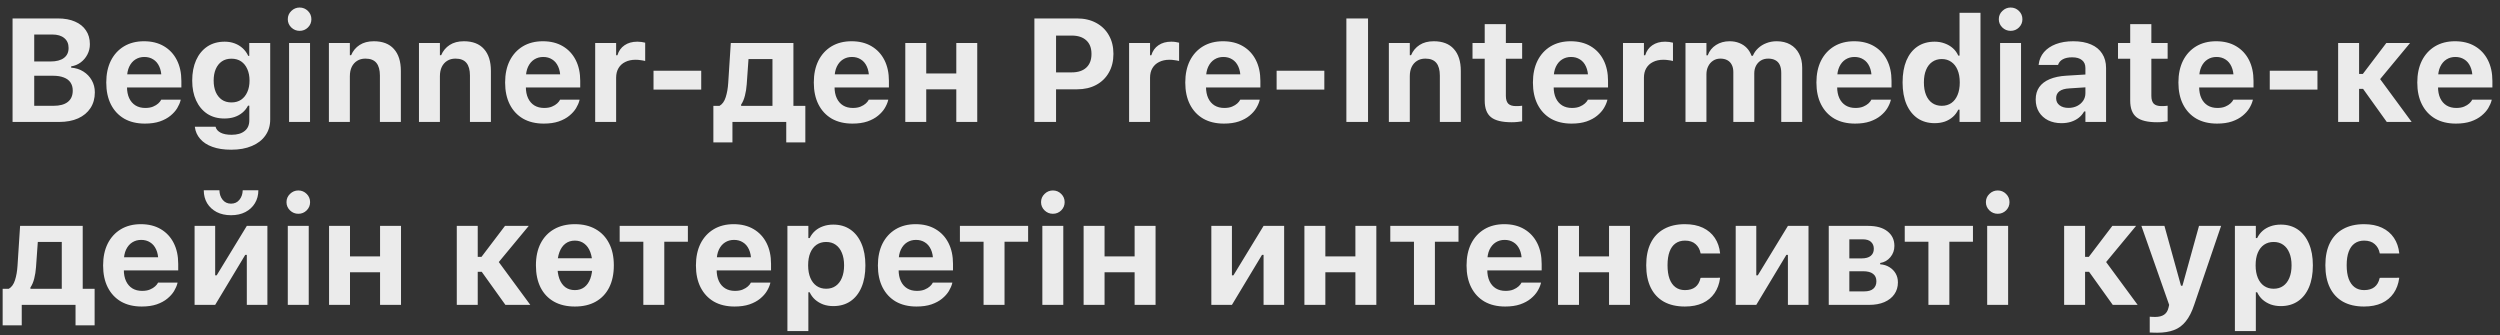 <?xml version="1.0" encoding="UTF-8"?> <svg xmlns="http://www.w3.org/2000/svg" width="164" height="22" viewBox="0 0 164 22" fill="none"><rect x="0" y="0" width="164" height="22" fill="#333333" stroke="none"/><path d="M1.534 8V6.941H3.511C3.921 6.941 4.234 6.856 4.447 6.687C4.663 6.518 4.772 6.271 4.772 5.948V5.939C4.772 5.729 4.721 5.551 4.621 5.407C4.524 5.263 4.378 5.155 4.183 5.082C3.992 5.007 3.757 4.969 3.478 4.969H1.534V4.033H3.313C3.696 4.033 3.989 3.956 4.193 3.802C4.397 3.649 4.499 3.432 4.499 3.153V3.144C4.499 2.868 4.405 2.653 4.216 2.499C4.031 2.342 3.769 2.264 3.431 2.264H1.534V1.21H3.793C4.235 1.21 4.612 1.279 4.922 1.417C5.236 1.552 5.476 1.746 5.642 2C5.812 2.251 5.896 2.551 5.896 2.899V2.908C5.896 3.147 5.841 3.37 5.732 3.577C5.625 3.784 5.479 3.956 5.294 4.094C5.109 4.232 4.9 4.319 4.668 4.353V4.438C4.969 4.46 5.236 4.544 5.468 4.692C5.703 4.839 5.887 5.031 6.019 5.266C6.154 5.501 6.221 5.763 6.221 6.052V6.061C6.221 6.457 6.125 6.8 5.934 7.092C5.746 7.38 5.476 7.605 5.125 7.765C4.776 7.922 4.359 8 3.873 8H1.534ZM0.824 8V1.21H2.245V8H0.824ZM9.502 8.108C8.978 8.108 8.527 8 8.147 7.784C7.771 7.564 7.48 7.253 7.276 6.852C7.073 6.45 6.971 5.972 6.971 5.417V5.412C6.971 4.863 7.071 4.386 7.272 3.981C7.476 3.577 7.763 3.263 8.133 3.04C8.506 2.817 8.944 2.706 9.446 2.706C9.951 2.706 10.387 2.814 10.754 3.031C11.121 3.247 11.403 3.55 11.601 3.939C11.799 4.328 11.898 4.784 11.898 5.308V5.737H7.658V4.875H11.239L10.594 5.689V5.139C10.594 4.828 10.545 4.569 10.448 4.362C10.354 4.155 10.222 4 10.053 3.897C9.887 3.79 9.692 3.737 9.469 3.737C9.25 3.737 9.054 3.791 8.881 3.901C8.712 4.008 8.577 4.166 8.476 4.377C8.379 4.584 8.331 4.838 8.331 5.139V5.694C8.331 5.986 8.379 6.235 8.476 6.442C8.574 6.649 8.712 6.808 8.891 6.918C9.069 7.027 9.283 7.082 9.531 7.082C9.731 7.082 9.902 7.053 10.043 6.993C10.185 6.933 10.297 6.864 10.382 6.786C10.47 6.704 10.53 6.631 10.561 6.565L10.575 6.537H11.855L11.846 6.584C11.805 6.747 11.731 6.918 11.625 7.096C11.518 7.272 11.37 7.437 11.182 7.591C10.997 7.744 10.765 7.87 10.486 7.967C10.21 8.061 9.882 8.108 9.502 8.108ZM15.165 9.821C14.685 9.821 14.274 9.758 13.932 9.633C13.593 9.511 13.326 9.336 13.132 9.111C12.937 8.888 12.821 8.631 12.784 8.339V8.315H14.143L14.148 8.334C14.186 8.485 14.293 8.607 14.468 8.701C14.647 8.795 14.889 8.842 15.193 8.842C15.56 8.842 15.845 8.759 16.049 8.593C16.253 8.43 16.355 8.198 16.355 7.896V6.932H16.27C16.176 7.114 16.052 7.267 15.899 7.393C15.748 7.518 15.572 7.614 15.372 7.68C15.174 7.743 14.956 7.774 14.718 7.774C14.285 7.774 13.91 7.671 13.593 7.464C13.279 7.253 13.036 6.962 12.864 6.588C12.694 6.215 12.609 5.784 12.609 5.294V5.285C12.609 4.777 12.694 4.331 12.864 3.948C13.036 3.566 13.281 3.268 13.598 3.054C13.918 2.841 14.299 2.734 14.741 2.734C14.979 2.734 15.198 2.772 15.395 2.847C15.596 2.922 15.772 3.029 15.922 3.167C16.073 3.305 16.194 3.471 16.285 3.666H16.351V2.819H17.725V7.84C17.725 8.245 17.619 8.595 17.409 8.889C17.202 9.187 16.907 9.416 16.525 9.576C16.142 9.74 15.688 9.821 15.165 9.821ZM15.184 6.72C15.431 6.72 15.643 6.66 15.819 6.541C15.994 6.419 16.129 6.251 16.223 6.038C16.321 5.824 16.369 5.575 16.369 5.289V5.28C16.369 4.998 16.321 4.748 16.223 4.532C16.129 4.315 15.994 4.148 15.819 4.028C15.643 3.909 15.431 3.85 15.184 3.85C14.936 3.85 14.725 3.909 14.553 4.028C14.38 4.148 14.247 4.315 14.153 4.532C14.062 4.745 14.016 4.995 14.016 5.28V5.289C14.016 5.572 14.062 5.821 14.153 6.038C14.247 6.251 14.38 6.419 14.553 6.541C14.725 6.66 14.936 6.72 15.184 6.72ZM18.963 8V2.819H20.338V8H18.963ZM19.655 2.024C19.445 2.024 19.263 1.95 19.109 1.802C18.956 1.652 18.879 1.472 18.879 1.261C18.879 1.048 18.956 0.868 19.109 0.72C19.263 0.57 19.445 0.494 19.655 0.494C19.869 0.494 20.05 0.57 20.201 0.72C20.352 0.868 20.427 1.048 20.427 1.261C20.427 1.472 20.352 1.652 20.201 1.802C20.05 1.95 19.869 2.024 19.655 2.024ZM21.576 8V2.819H22.951V3.619H23.035C23.154 3.337 23.34 3.114 23.591 2.951C23.842 2.788 24.152 2.706 24.522 2.706C25.1 2.706 25.539 2.875 25.84 3.214C26.144 3.55 26.296 4.028 26.296 4.649V8H24.922V4.96C24.922 4.593 24.846 4.315 24.692 4.127C24.538 3.939 24.298 3.845 23.972 3.845C23.762 3.845 23.58 3.893 23.426 3.991C23.275 4.085 23.158 4.218 23.073 4.391C22.991 4.563 22.951 4.767 22.951 5.002V8H21.576ZM27.484 8V2.819H28.858V3.619H28.942C29.062 3.337 29.247 3.114 29.498 2.951C29.749 2.788 30.059 2.706 30.429 2.706C31.007 2.706 31.446 2.875 31.747 3.214C32.051 3.55 32.203 4.028 32.203 4.649V8H30.829V4.96C30.829 4.593 30.753 4.315 30.599 4.127C30.445 3.939 30.205 3.845 29.879 3.845C29.669 3.845 29.487 3.893 29.333 3.991C29.182 4.085 29.065 4.218 28.98 4.391C28.898 4.563 28.858 4.767 28.858 5.002V8H27.484ZM35.668 8.108C35.144 8.108 34.693 8 34.313 7.784C33.937 7.564 33.646 7.253 33.442 6.852C33.239 6.45 33.136 5.972 33.136 5.417V5.412C33.136 4.863 33.237 4.386 33.438 3.981C33.642 3.577 33.929 3.263 34.299 3.04C34.672 2.817 35.11 2.706 35.612 2.706C36.117 2.706 36.553 2.814 36.92 3.031C37.287 3.247 37.569 3.55 37.767 3.939C37.965 4.328 38.063 4.784 38.063 5.308V5.737H33.824V4.875H37.405L36.76 5.689V5.139C36.76 4.828 36.711 4.569 36.614 4.362C36.52 4.155 36.388 4 36.219 3.897C36.053 3.79 35.858 3.737 35.635 3.737C35.416 3.737 35.22 3.791 35.047 3.901C34.878 4.008 34.743 4.166 34.642 4.377C34.545 4.584 34.496 4.838 34.496 5.139V5.694C34.496 5.986 34.545 6.235 34.642 6.442C34.74 6.649 34.878 6.808 35.056 6.918C35.235 7.027 35.449 7.082 35.697 7.082C35.897 7.082 36.068 7.053 36.209 6.993C36.351 6.933 36.464 6.864 36.548 6.786C36.636 6.704 36.696 6.631 36.727 6.565L36.741 6.537H38.021L38.012 6.584C37.971 6.747 37.897 6.918 37.791 7.096C37.684 7.272 37.536 7.437 37.348 7.591C37.163 7.744 36.931 7.87 36.652 7.967C36.376 8.061 36.048 8.108 35.668 8.108ZM39.044 8V2.819H40.418V3.624H40.502C40.587 3.341 40.742 3.123 40.968 2.97C41.194 2.813 41.475 2.734 41.811 2.734C41.905 2.734 41.996 2.741 42.084 2.753C42.175 2.766 42.255 2.781 42.324 2.8V4C42.22 3.975 42.115 3.956 42.008 3.944C41.905 3.928 41.8 3.92 41.693 3.92C41.433 3.92 41.207 3.969 41.015 4.066C40.824 4.16 40.676 4.295 40.573 4.471C40.469 4.646 40.418 4.857 40.418 5.101V8H39.044ZM42.871 5.878V4.64H46V5.878H42.871ZM48.048 9.341H46.797V6.946H47.197C47.385 6.839 47.521 6.649 47.606 6.377C47.694 6.104 47.749 5.793 47.771 5.445L47.94 2.819H52.048V6.946H52.83V9.341H51.578V8H48.048V9.341ZM50.674 6.946V3.873H49.102L48.985 5.529C48.966 5.796 48.927 6.044 48.867 6.273C48.811 6.502 48.728 6.698 48.618 6.861V6.946H50.674ZM55.918 8.108C55.394 8.108 54.942 8 54.562 7.784C54.186 7.564 53.896 7.253 53.692 6.852C53.488 6.45 53.386 5.972 53.386 5.417V5.412C53.386 4.863 53.486 4.386 53.687 3.981C53.891 3.577 54.178 3.263 54.548 3.04C54.922 2.817 55.359 2.706 55.861 2.706C56.366 2.706 56.802 2.814 57.169 3.031C57.536 3.247 57.819 3.55 58.017 3.939C58.214 4.328 58.313 4.784 58.313 5.308V5.737H54.073V4.875H57.654L57.01 5.689V5.139C57.01 4.828 56.961 4.569 56.864 4.362C56.77 4.155 56.638 4 56.468 3.897C56.302 3.79 56.108 3.737 55.885 3.737C55.665 3.737 55.469 3.791 55.297 3.901C55.127 4.008 54.992 4.166 54.892 4.377C54.795 4.584 54.746 4.838 54.746 5.139V5.694C54.746 5.986 54.795 6.235 54.892 6.442C54.989 6.649 55.127 6.808 55.306 6.918C55.485 7.027 55.698 7.082 55.946 7.082C56.147 7.082 56.318 7.053 56.459 6.993C56.6 6.933 56.713 6.864 56.798 6.786C56.886 6.704 56.945 6.631 56.977 6.565L56.991 6.537H58.271L58.261 6.584C58.22 6.747 58.147 6.918 58.04 7.096C57.933 7.272 57.786 7.437 57.598 7.591C57.413 7.744 57.181 7.87 56.901 7.967C56.625 8.061 56.297 8.108 55.918 8.108ZM62.733 8V5.859H60.761V8H59.387V2.819H60.761V4.819H62.733V2.819H64.107V8H62.733ZM68.566 5.859V4.748H70.307C70.715 4.748 71.032 4.645 71.258 4.438C71.487 4.228 71.601 3.93 71.601 3.544V3.534C71.601 3.148 71.487 2.852 71.258 2.645C71.032 2.438 70.715 2.334 70.307 2.334H68.566V1.21H70.656C71.132 1.21 71.55 1.307 71.907 1.501C72.265 1.693 72.543 1.962 72.74 2.311C72.941 2.659 73.041 3.065 73.041 3.53V3.539C73.041 4.006 72.941 4.414 72.74 4.762C72.543 5.111 72.265 5.38 71.907 5.572C71.55 5.763 71.132 5.859 70.656 5.859H68.566ZM67.856 8V1.21H69.277V8H67.856ZM74.069 8V2.819H75.443V3.624H75.527C75.612 3.341 75.767 3.123 75.993 2.97C76.219 2.813 76.5 2.734 76.835 2.734C76.93 2.734 77.021 2.741 77.108 2.753C77.199 2.766 77.279 2.781 77.348 2.8V4C77.245 3.975 77.14 3.956 77.033 3.944C76.93 3.928 76.825 3.92 76.718 3.92C76.457 3.92 76.232 3.969 76.04 4.066C75.849 4.16 75.701 4.295 75.598 4.471C75.494 4.646 75.443 4.857 75.443 5.101V8H74.069ZM80.286 8.108C79.762 8.108 79.311 8 78.931 7.784C78.554 7.564 78.264 7.253 78.06 6.852C77.856 6.45 77.754 5.972 77.754 5.417V5.412C77.754 4.863 77.855 4.386 78.056 3.981C78.26 3.577 78.547 3.263 78.917 3.04C79.29 2.817 79.728 2.706 80.23 2.706C80.735 2.706 81.171 2.814 81.538 3.031C81.905 3.247 82.187 3.55 82.385 3.939C82.582 4.328 82.681 4.784 82.681 5.308V5.737H78.442V4.875H82.023L81.378 5.689V5.139C81.378 4.828 81.329 4.569 81.232 4.362C81.138 4.155 81.006 4 80.837 3.897C80.67 3.79 80.476 3.737 80.253 3.737C80.034 3.737 79.838 3.791 79.665 3.901C79.496 4.008 79.361 4.166 79.26 4.377C79.163 4.584 79.114 4.838 79.114 5.139V5.694C79.114 5.986 79.163 6.235 79.26 6.442C79.358 6.649 79.496 6.808 79.674 6.918C79.853 7.027 80.067 7.082 80.314 7.082C80.515 7.082 80.686 7.053 80.827 6.993C80.969 6.933 81.081 6.864 81.166 6.786C81.254 6.704 81.314 6.631 81.345 6.565L81.359 6.537H82.639L82.63 6.584C82.589 6.747 82.515 6.918 82.408 7.096C82.302 7.272 82.154 7.437 81.966 7.591C81.781 7.744 81.549 7.87 81.27 7.967C80.994 8.061 80.666 8.108 80.286 8.108ZM83.746 5.878V4.64H86.876V5.878H83.746ZM88.322 8V1.21H89.743V8H88.322ZM91.109 8V2.819H92.483V3.619H92.567C92.687 3.337 92.872 3.114 93.123 2.951C93.374 2.788 93.684 2.706 94.055 2.706C94.632 2.706 95.071 2.875 95.372 3.214C95.676 3.55 95.829 4.028 95.829 4.649V8H94.454V4.96C94.454 4.593 94.378 4.315 94.224 4.127C94.07 3.939 93.83 3.845 93.504 3.845C93.294 3.845 93.112 3.893 92.958 3.991C92.807 4.085 92.69 4.218 92.605 4.391C92.523 4.563 92.483 4.767 92.483 5.002V8H91.109ZM99.166 8.019C98.539 8.019 98.087 7.909 97.811 7.689C97.535 7.467 97.397 7.104 97.397 6.602V3.854H96.597V2.819H97.397V1.581H98.785V2.819H99.853V3.854H98.785V6.287C98.785 6.519 98.837 6.69 98.94 6.8C99.047 6.907 99.216 6.96 99.449 6.96C99.536 6.96 99.609 6.958 99.665 6.955C99.725 6.949 99.787 6.943 99.853 6.936V7.958C99.769 7.973 99.667 7.987 99.547 8C99.428 8.013 99.301 8.019 99.166 8.019ZM103.092 8.108C102.568 8.108 102.117 8 101.737 7.784C101.36 7.564 101.07 7.253 100.866 6.852C100.662 6.45 100.56 5.972 100.56 5.417V5.412C100.56 4.863 100.661 4.386 100.862 3.981C101.066 3.577 101.353 3.263 101.723 3.04C102.096 2.817 102.534 2.706 103.036 2.706C103.541 2.706 103.977 2.814 104.344 3.031C104.711 3.247 104.993 3.55 105.191 3.939C105.389 4.328 105.487 4.784 105.487 5.308V5.737H101.248V4.875H104.829L104.184 5.689V5.139C104.184 4.828 104.135 4.569 104.038 4.362C103.944 4.155 103.812 4 103.643 3.897C103.476 3.79 103.282 3.737 103.059 3.737C102.84 3.737 102.644 3.791 102.471 3.901C102.302 4.008 102.167 4.166 102.066 4.377C101.969 4.584 101.92 4.838 101.92 5.139V5.694C101.92 5.986 101.969 6.235 102.066 6.442C102.164 6.649 102.302 6.808 102.48 6.918C102.659 7.027 102.873 7.082 103.12 7.082C103.321 7.082 103.492 7.053 103.633 6.993C103.775 6.933 103.887 6.864 103.972 6.786C104.06 6.704 104.12 6.631 104.151 6.565L104.165 6.537H105.445L105.436 6.584C105.395 6.747 105.321 6.918 105.214 7.096C105.108 7.272 104.96 7.437 104.772 7.591C104.587 7.744 104.355 7.87 104.076 7.967C103.8 8.061 103.472 8.108 103.092 8.108ZM106.468 8V2.819H107.842V3.624H107.926C108.011 3.341 108.166 3.123 108.392 2.97C108.618 2.813 108.899 2.734 109.235 2.734C109.329 2.734 109.42 2.741 109.507 2.753C109.598 2.766 109.678 2.781 109.747 2.8V4C109.644 3.975 109.539 3.956 109.432 3.944C109.329 3.928 109.224 3.92 109.117 3.92C108.857 3.92 108.631 3.969 108.439 4.066C108.248 4.16 108.1 4.295 107.997 4.471C107.893 4.646 107.842 4.857 107.842 5.101V8H106.468ZM110.568 8V2.819H111.942V3.628H112.026C112.136 3.337 112.318 3.111 112.572 2.951C112.826 2.788 113.123 2.706 113.462 2.706C113.697 2.706 113.91 2.745 114.102 2.824C114.293 2.899 114.456 3.007 114.591 3.148C114.726 3.29 114.829 3.461 114.902 3.661H114.986C115.065 3.47 115.181 3.304 115.335 3.162C115.488 3.018 115.669 2.907 115.876 2.828C116.083 2.747 116.307 2.706 116.549 2.706C116.894 2.706 117.19 2.777 117.438 2.918C117.689 3.059 117.882 3.26 118.017 3.52C118.155 3.777 118.224 4.085 118.224 4.442V8H116.85V4.786C116.85 4.576 116.818 4.402 116.756 4.264C116.693 4.126 116.597 4.022 116.469 3.953C116.343 3.881 116.185 3.845 115.993 3.845C115.808 3.845 115.647 3.887 115.509 3.972C115.374 4.057 115.269 4.171 115.193 4.315C115.118 4.46 115.08 4.626 115.08 4.814V8H113.706V4.725C113.706 4.54 113.672 4.381 113.603 4.25C113.537 4.118 113.44 4.017 113.311 3.948C113.186 3.879 113.033 3.845 112.855 3.845C112.676 3.845 112.517 3.89 112.379 3.981C112.244 4.069 112.138 4.191 112.059 4.348C111.981 4.502 111.942 4.678 111.942 4.875V8H110.568ZM121.689 8.108C121.165 8.108 120.713 8 120.333 7.784C119.957 7.564 119.667 7.253 119.463 6.852C119.259 6.45 119.157 5.972 119.157 5.417V5.412C119.157 4.863 119.257 4.386 119.458 3.981C119.662 3.577 119.949 3.263 120.319 3.04C120.693 2.817 121.13 2.706 121.632 2.706C122.137 2.706 122.573 2.814 122.94 3.031C123.307 3.247 123.59 3.55 123.787 3.939C123.985 4.328 124.084 4.784 124.084 5.308V5.737H119.844V4.875H123.425L122.78 5.689V5.139C122.78 4.828 122.732 4.569 122.635 4.362C122.54 4.155 122.409 4 122.239 3.897C122.073 3.79 121.878 3.737 121.656 3.737C121.436 3.737 121.24 3.791 121.067 3.901C120.898 4.008 120.763 4.166 120.663 4.377C120.566 4.584 120.517 4.838 120.517 5.139V5.694C120.517 5.986 120.566 6.235 120.663 6.442C120.76 6.649 120.898 6.808 121.077 6.918C121.256 7.027 121.469 7.082 121.717 7.082C121.918 7.082 122.089 7.053 122.23 6.993C122.371 6.933 122.484 6.864 122.569 6.786C122.656 6.704 122.716 6.631 122.747 6.565L122.762 6.537H124.042L124.032 6.584C123.991 6.747 123.918 6.918 123.811 7.096C123.704 7.272 123.557 7.437 123.369 7.591C123.184 7.744 122.951 7.87 122.672 7.967C122.396 8.061 122.068 8.108 121.689 8.108ZM126.913 8.08C126.484 8.08 126.11 7.973 125.793 7.76C125.48 7.544 125.237 7.236 125.064 6.838C124.895 6.439 124.81 5.964 124.81 5.412V5.402C124.81 4.847 124.893 4.37 125.059 3.972C125.229 3.573 125.47 3.268 125.784 3.054C126.098 2.841 126.474 2.734 126.913 2.734C127.149 2.734 127.367 2.772 127.567 2.847C127.771 2.919 127.95 3.023 128.104 3.158C128.258 3.293 128.377 3.456 128.462 3.647H128.546V0.838H129.92V8H128.546V7.195H128.462C128.374 7.38 128.255 7.539 128.104 7.671C127.956 7.802 127.782 7.904 127.582 7.976C127.381 8.045 127.158 8.08 126.913 8.08ZM127.379 6.941C127.624 6.941 127.834 6.88 128.01 6.758C128.185 6.635 128.32 6.46 128.415 6.231C128.512 6.002 128.56 5.73 128.56 5.417V5.407C128.56 5.087 128.512 4.814 128.415 4.588C128.32 4.359 128.184 4.184 128.005 4.061C127.829 3.936 127.621 3.873 127.379 3.873C127.141 3.873 126.932 3.936 126.753 4.061C126.578 4.184 126.443 4.359 126.349 4.588C126.255 4.814 126.208 5.086 126.208 5.402V5.412C126.208 5.729 126.255 6.002 126.349 6.231C126.443 6.46 126.578 6.635 126.753 6.758C126.929 6.88 127.138 6.941 127.379 6.941ZM131.206 8V2.819H132.58V8H131.206ZM131.898 2.024C131.688 2.024 131.506 1.95 131.352 1.802C131.199 1.652 131.122 1.472 131.122 1.261C131.122 1.048 131.199 0.868 131.352 0.72C131.506 0.57 131.688 0.494 131.898 0.494C132.111 0.494 132.293 0.57 132.444 0.72C132.595 0.868 132.67 1.048 132.67 1.261C132.67 1.472 132.595 1.652 132.444 1.802C132.293 1.95 132.111 2.024 131.898 2.024ZM135.231 8.08C134.905 8.08 134.613 8.017 134.356 7.892C134.102 7.763 133.903 7.583 133.758 7.351C133.614 7.115 133.542 6.841 133.542 6.527V6.518C133.542 6.207 133.619 5.94 133.772 5.718C133.929 5.495 134.157 5.321 134.455 5.195C134.756 5.067 135.121 4.99 135.551 4.965L137.48 4.847V5.685L135.758 5.798C135.463 5.813 135.244 5.876 135.099 5.986C134.955 6.096 134.883 6.245 134.883 6.433V6.442C134.883 6.64 134.958 6.795 135.109 6.908C135.259 7.021 135.454 7.078 135.692 7.078C135.906 7.078 136.095 7.035 136.262 6.951C136.428 6.866 136.56 6.751 136.657 6.607C136.754 6.46 136.803 6.295 136.803 6.113V4.461C136.803 4.235 136.728 4.063 136.577 3.944C136.43 3.821 136.215 3.76 135.932 3.76C135.684 3.76 135.482 3.802 135.325 3.887C135.172 3.969 135.068 4.086 135.015 4.24L135.005 4.259H133.735L133.739 4.217C133.777 3.912 133.892 3.647 134.083 3.421C134.277 3.195 134.538 3.02 134.864 2.894C135.193 2.769 135.575 2.706 136.008 2.706C136.466 2.706 136.855 2.777 137.175 2.918C137.495 3.056 137.738 3.257 137.904 3.52C138.073 3.78 138.158 4.094 138.158 4.461V8H136.803V7.313H136.718C136.63 7.473 136.513 7.611 136.365 7.727C136.221 7.84 136.051 7.928 135.857 7.991C135.666 8.05 135.457 8.08 135.231 8.08ZM141.51 8.019C140.882 8.019 140.431 7.909 140.155 7.689C139.879 7.467 139.741 7.104 139.741 6.602V3.854H138.941V2.819H139.741V1.581H141.129V2.819H142.197V3.854H141.129V6.287C141.129 6.519 141.181 6.69 141.284 6.8C141.391 6.907 141.56 6.96 141.792 6.96C141.88 6.96 141.952 6.958 142.009 6.955C142.068 6.949 142.131 6.943 142.197 6.936V7.958C142.112 7.973 142.01 7.987 141.891 8C141.772 8.013 141.645 8.019 141.51 8.019ZM145.436 8.108C144.912 8.108 144.46 8 144.081 7.784C143.704 7.564 143.414 7.253 143.21 6.852C143.006 6.45 142.904 5.972 142.904 5.417V5.412C142.904 4.863 143.005 4.386 143.205 3.981C143.409 3.577 143.696 3.263 144.066 3.04C144.44 2.817 144.877 2.706 145.379 2.706C145.884 2.706 146.321 2.814 146.688 3.031C147.055 3.247 147.337 3.55 147.535 3.939C147.732 4.328 147.831 4.784 147.831 5.308V5.737H143.591V4.875H147.172L146.528 5.689V5.139C146.528 4.828 146.479 4.569 146.382 4.362C146.288 4.155 146.156 4 145.986 3.897C145.82 3.79 145.626 3.737 145.403 3.737C145.183 3.737 144.987 3.791 144.815 3.901C144.645 4.008 144.51 4.166 144.41 4.377C144.313 4.584 144.264 4.838 144.264 5.139V5.694C144.264 5.986 144.313 6.235 144.41 6.442C144.507 6.649 144.645 6.808 144.824 6.918C145.003 7.027 145.216 7.082 145.464 7.082C145.665 7.082 145.836 7.053 145.977 6.993C146.118 6.933 146.231 6.864 146.316 6.786C146.404 6.704 146.463 6.631 146.495 6.565L146.509 6.537H147.789L147.779 6.584C147.739 6.747 147.665 6.918 147.558 7.096C147.451 7.272 147.304 7.437 147.116 7.591C146.931 7.744 146.699 7.87 146.419 7.967C146.143 8.061 145.815 8.108 145.436 8.108ZM148.896 5.878V4.64H152.025V5.878H148.896ZM155.019 5.831H154.756V8H153.382V2.819H154.756V4.852H155.001L156.544 2.819H158.102L156.055 5.289V5.078L158.205 8H156.572L155.019 5.831ZM161.105 8.108C160.581 8.108 160.13 8 159.75 7.784C159.374 7.564 159.083 7.253 158.88 6.852C158.676 6.45 158.574 5.972 158.574 5.417V5.412C158.574 4.863 158.674 4.386 158.875 3.981C159.079 3.577 159.366 3.263 159.736 3.04C160.109 2.817 160.547 2.706 161.049 2.706C161.554 2.706 161.99 2.814 162.357 3.031C162.724 3.247 163.006 3.55 163.204 3.939C163.402 4.328 163.501 4.784 163.501 5.308V5.737H159.261V4.875H162.842L162.197 5.689V5.139C162.197 4.828 162.148 4.569 162.051 4.362C161.957 4.155 161.825 4 161.656 3.897C161.49 3.79 161.295 3.737 161.072 3.737C160.853 3.737 160.657 3.791 160.484 3.901C160.315 4.008 160.18 4.166 160.079 4.377C159.982 4.584 159.934 4.838 159.934 5.139V5.694C159.934 5.986 159.982 6.235 160.079 6.442C160.177 6.649 160.315 6.808 160.494 6.918C160.672 7.027 160.886 7.082 161.134 7.082C161.334 7.082 161.505 7.053 161.647 6.993C161.788 6.933 161.901 6.864 161.985 6.786C162.073 6.704 162.133 6.631 162.164 6.565L162.178 6.537H163.458L163.449 6.584C163.408 6.747 163.334 6.918 163.228 7.096C163.121 7.272 162.974 7.437 162.785 7.591C162.6 7.744 162.368 7.87 162.089 7.967C161.813 8.061 161.485 8.108 161.105 8.108ZM1.426 21.341H0.174V18.946H0.574C0.762 18.839 0.899 18.649 0.984 18.377C1.071 18.104 1.126 17.793 1.148 17.445L1.318 14.819H5.426V18.946H6.207V21.341H4.955V20H1.426V21.341ZM4.052 18.946V15.873H2.48L2.362 17.529C2.343 17.796 2.304 18.044 2.245 18.273C2.188 18.502 2.105 18.698 1.995 18.861V18.946H4.052ZM9.295 20.108C8.771 20.108 8.32 20 7.94 19.784C7.563 19.564 7.273 19.253 7.069 18.852C6.865 18.45 6.764 17.972 6.764 17.416V17.412C6.764 16.863 6.864 16.386 7.065 15.981C7.269 15.577 7.556 15.263 7.926 15.04C8.299 14.817 8.737 14.706 9.239 14.706C9.744 14.706 10.18 14.814 10.547 15.031C10.914 15.247 11.196 15.55 11.394 15.939C11.592 16.328 11.691 16.784 11.691 17.308V17.736H7.451V16.875H11.032L10.387 17.689V17.139C10.387 16.828 10.338 16.57 10.241 16.362C10.147 16.155 10.015 16 9.846 15.897C9.68 15.79 9.485 15.737 9.262 15.737C9.043 15.737 8.847 15.791 8.674 15.901C8.505 16.008 8.37 16.166 8.269 16.377C8.172 16.584 8.123 16.838 8.123 17.139V17.694C8.123 17.986 8.172 18.235 8.269 18.442C8.367 18.649 8.505 18.808 8.683 18.918C8.862 19.027 9.076 19.082 9.323 19.082C9.524 19.082 9.695 19.053 9.836 18.993C9.978 18.933 10.091 18.864 10.175 18.786C10.263 18.704 10.323 18.631 10.354 18.565L10.368 18.537H11.648L11.639 18.584C11.598 18.747 11.524 18.918 11.418 19.096C11.311 19.272 11.163 19.437 10.975 19.591C10.79 19.744 10.558 19.87 10.279 19.967C10.003 20.061 9.675 20.108 9.295 20.108ZM12.765 20V14.819H14.115V18.061H14.821L13.885 18.602L16.191 14.819H17.541V20H16.191V16.72H15.485L16.416 16.174L14.115 20H12.765ZM15.155 14.118C14.798 14.118 14.484 14.049 14.214 13.911C13.947 13.77 13.739 13.577 13.588 13.332C13.441 13.084 13.367 12.8 13.367 12.48H14.393C14.399 12.728 14.47 12.937 14.605 13.106C14.743 13.275 14.926 13.36 15.155 13.36C15.387 13.36 15.571 13.275 15.706 13.106C15.844 12.937 15.916 12.728 15.922 12.48H16.948C16.948 12.8 16.873 13.084 16.722 13.332C16.575 13.577 16.366 13.77 16.096 13.911C15.83 14.049 15.516 14.118 15.155 14.118ZM18.879 20V14.819H20.253V20H18.879ZM19.571 14.024C19.36 14.024 19.178 13.95 19.025 13.803C18.871 13.652 18.794 13.472 18.794 13.261C18.794 13.048 18.871 12.868 19.025 12.72C19.178 12.57 19.36 12.494 19.571 12.494C19.784 12.494 19.966 12.57 20.116 12.72C20.267 12.868 20.342 13.048 20.342 13.261C20.342 13.472 20.267 13.652 20.116 13.803C19.966 13.95 19.784 14.024 19.571 14.024ZM24.932 20V17.859H22.96V20H21.586V14.819H22.96V16.819H24.932V14.819H26.306V20H24.932ZM31.602 17.831H31.339V20H29.965V14.819H31.339V16.852H31.584L33.127 14.819H34.685L32.638 17.29V17.078L34.788 20H33.155L31.602 17.831ZM37.712 20.108C37.182 20.108 36.725 20.002 36.343 19.788C35.96 19.572 35.666 19.263 35.462 18.861C35.259 18.456 35.157 17.973 35.157 17.412V17.402C35.157 16.844 35.26 16.364 35.467 15.962C35.674 15.561 35.968 15.252 36.347 15.035C36.73 14.816 37.185 14.706 37.712 14.706C38.239 14.706 38.692 14.814 39.072 15.031C39.455 15.247 39.749 15.558 39.956 15.962C40.164 16.364 40.267 16.844 40.267 17.402V17.412C40.267 17.973 40.165 18.456 39.961 18.861C39.757 19.263 39.464 19.572 39.081 19.788C38.702 20.002 38.245 20.108 37.712 20.108ZM37.712 19.031C37.957 19.031 38.164 18.966 38.333 18.838C38.502 18.709 38.633 18.524 38.724 18.282C38.815 18.041 38.86 17.751 38.86 17.412V17.402C38.86 17.064 38.815 16.775 38.724 16.537C38.633 16.295 38.501 16.11 38.328 15.981C38.159 15.85 37.953 15.784 37.712 15.784C37.47 15.784 37.263 15.85 37.091 15.981C36.921 16.11 36.791 16.295 36.7 16.537C36.609 16.775 36.564 17.064 36.564 17.402V17.412C36.564 17.754 36.608 18.046 36.695 18.287C36.786 18.529 36.917 18.714 37.086 18.842C37.259 18.968 37.467 19.031 37.712 19.031ZM35.844 17.77V16.941H39.58V17.77H35.844ZM45.125 14.819V15.859H43.577V20H42.203V15.859H40.65V14.819H45.125ZM48.185 20.108C47.661 20.108 47.209 20 46.83 19.784C46.453 19.564 46.163 19.253 45.959 18.852C45.755 18.45 45.653 17.972 45.653 17.416V17.412C45.653 16.863 45.754 16.386 45.954 15.981C46.158 15.577 46.445 15.263 46.816 15.04C47.189 14.817 47.626 14.706 48.128 14.706C48.633 14.706 49.069 14.814 49.437 15.031C49.804 15.247 50.086 15.55 50.284 15.939C50.481 16.328 50.58 16.784 50.58 17.308V17.736H46.34V16.875H49.921L49.277 17.689V17.139C49.277 16.828 49.228 16.57 49.131 16.362C49.037 16.155 48.905 16 48.735 15.897C48.569 15.79 48.375 15.737 48.152 15.737C47.932 15.737 47.736 15.791 47.564 15.901C47.394 16.008 47.259 16.166 47.159 16.377C47.062 16.584 47.013 16.838 47.013 17.139V17.694C47.013 17.986 47.062 18.235 47.159 18.442C47.256 18.649 47.394 18.808 47.573 18.918C47.752 19.027 47.965 19.082 48.213 19.082C48.414 19.082 48.585 19.053 48.726 18.993C48.867 18.933 48.98 18.864 49.065 18.786C49.153 18.704 49.212 18.631 49.244 18.565L49.258 18.537H50.538L50.528 18.584C50.487 18.747 50.414 18.918 50.307 19.096C50.2 19.272 50.053 19.437 49.865 19.591C49.68 19.744 49.448 19.87 49.168 19.967C48.892 20.061 48.565 20.108 48.185 20.108ZM51.654 21.718V14.819H53.028V15.619H53.113C53.204 15.434 53.323 15.275 53.471 15.144C53.621 15.012 53.797 14.912 53.998 14.842C54.199 14.77 54.421 14.734 54.666 14.734C55.099 14.734 55.472 14.842 55.786 15.059C56.1 15.275 56.341 15.583 56.511 15.981C56.683 16.377 56.77 16.85 56.77 17.402V17.412C56.77 17.967 56.685 18.444 56.515 18.842C56.346 19.241 56.104 19.547 55.791 19.76C55.477 19.973 55.102 20.08 54.666 20.08C54.428 20.08 54.206 20.044 54.002 19.972C53.802 19.896 53.624 19.791 53.471 19.657C53.32 19.522 53.201 19.36 53.113 19.172H53.028V21.718H51.654ZM54.195 18.941C54.44 18.941 54.649 18.88 54.821 18.758C54.997 18.635 55.132 18.46 55.226 18.231C55.323 18.002 55.372 17.729 55.372 17.412V17.402C55.372 17.086 55.323 16.813 55.226 16.584C55.132 16.355 54.997 16.179 54.821 16.057C54.649 15.934 54.44 15.873 54.195 15.873C53.954 15.873 53.744 15.934 53.565 16.057C53.389 16.179 53.253 16.355 53.156 16.584C53.061 16.809 53.014 17.082 53.014 17.402V17.412C53.014 17.726 53.063 17.998 53.16 18.231C53.257 18.46 53.394 18.635 53.57 18.758C53.748 18.88 53.957 18.941 54.195 18.941ZM60.121 20.108C59.597 20.108 59.146 20 58.766 19.784C58.39 19.564 58.099 19.253 57.895 18.852C57.692 18.45 57.59 17.972 57.59 17.416V17.412C57.59 16.863 57.69 16.386 57.891 15.981C58.095 15.577 58.382 15.263 58.752 15.04C59.125 14.817 59.563 14.706 60.065 14.706C60.57 14.706 61.006 14.814 61.373 15.031C61.74 15.247 62.023 15.55 62.22 15.939C62.418 16.328 62.517 16.784 62.517 17.308V17.736H58.277V16.875H61.858L61.213 17.689V17.139C61.213 16.828 61.164 16.57 61.067 16.362C60.973 16.155 60.841 16 60.672 15.897C60.506 15.79 60.311 15.737 60.088 15.737C59.869 15.737 59.673 15.791 59.5 15.901C59.331 16.008 59.196 16.166 59.096 16.377C58.998 16.584 58.95 16.838 58.95 17.139V17.694C58.95 17.986 58.998 18.235 59.096 18.442C59.193 18.649 59.331 18.808 59.51 18.918C59.688 19.027 59.902 19.082 60.15 19.082C60.35 19.082 60.521 19.053 60.663 18.993C60.804 18.933 60.917 18.864 61.001 18.786C61.089 18.704 61.149 18.631 61.18 18.565L61.194 18.537H62.474L62.465 18.584C62.424 18.747 62.35 18.918 62.244 19.096C62.137 19.272 61.989 19.437 61.801 19.591C61.616 19.744 61.384 19.87 61.105 19.967C60.829 20.061 60.501 20.108 60.121 20.108ZM67.445 14.819V15.859H65.897V20H64.522V15.859H62.97V14.819H67.445ZM68.378 20V14.819H69.752V20H68.378ZM69.07 14.024C68.859 14.024 68.677 13.95 68.524 13.803C68.37 13.652 68.293 13.472 68.293 13.261C68.293 13.048 68.37 12.868 68.524 12.72C68.677 12.57 68.859 12.494 69.07 12.494C69.283 12.494 69.465 12.57 69.615 12.72C69.766 12.868 69.841 13.048 69.841 13.261C69.841 13.472 69.766 13.652 69.615 13.803C69.465 13.95 69.283 14.024 69.07 14.024ZM74.431 20V17.859H72.459V20H71.085V14.819H72.459V16.819H74.431V14.819H75.805V20H74.431ZM79.464 20V14.819H80.814V18.061H81.52L80.584 18.602L82.89 14.819H84.24V20H82.89V16.72H82.184L83.116 16.174L80.814 20H79.464ZM88.914 20V17.859H86.943V20H85.569V14.819H86.943V16.819H88.914V14.819H90.288V20H88.914ZM95.678 14.819V15.859H94.13V20H92.756V15.859H91.203V14.819H95.678ZM98.738 20.108C98.214 20.108 97.762 20 97.383 19.784C97.006 19.564 96.716 19.253 96.512 18.852C96.308 18.45 96.206 17.972 96.206 17.416V17.412C96.206 16.863 96.307 16.386 96.507 15.981C96.711 15.577 96.999 15.263 97.369 15.04C97.742 14.817 98.18 14.706 98.682 14.706C99.187 14.706 99.623 14.814 99.99 15.031C100.357 15.247 100.639 15.55 100.837 15.939C101.034 16.328 101.133 16.784 101.133 17.308V17.736H96.893V16.875H100.474L99.83 17.689V17.139C99.83 16.828 99.781 16.57 99.684 16.362C99.59 16.155 99.458 16 99.289 15.897C99.122 15.79 98.928 15.737 98.705 15.737C98.486 15.737 98.289 15.791 98.117 15.901C97.948 16.008 97.813 16.166 97.712 16.377C97.615 16.584 97.566 16.838 97.566 17.139V17.694C97.566 17.986 97.615 18.235 97.712 18.442C97.809 18.649 97.948 18.808 98.126 18.918C98.305 19.027 98.518 19.082 98.766 19.082C98.967 19.082 99.138 19.053 99.279 18.993C99.42 18.933 99.533 18.864 99.618 18.786C99.706 18.704 99.766 18.631 99.797 18.565L99.811 18.537H101.091L101.082 18.584C101.041 18.747 100.967 18.918 100.86 19.096C100.754 19.272 100.606 19.437 100.418 19.591C100.233 19.744 100.001 19.87 99.722 19.967C99.445 20.061 99.118 20.108 98.738 20.108ZM105.553 20V17.859H103.582V20H102.207V14.819H103.582V16.819H105.553V14.819H106.927V20H105.553ZM110.529 20.108C109.989 20.108 109.529 20.003 109.15 19.793C108.773 19.58 108.486 19.272 108.289 18.871C108.091 18.466 107.992 17.977 107.992 17.402V17.393C107.992 16.822 108.091 16.337 108.289 15.939C108.486 15.54 108.773 15.236 109.15 15.026C109.529 14.813 109.989 14.706 110.529 14.706C110.987 14.706 111.38 14.784 111.71 14.941C112.039 15.098 112.3 15.319 112.491 15.605C112.682 15.89 112.798 16.226 112.839 16.612V16.626H111.564L111.559 16.616C111.512 16.366 111.402 16.165 111.23 16.014C111.06 15.861 110.828 15.784 110.533 15.784C110.289 15.784 110.08 15.846 109.907 15.972C109.738 16.094 109.609 16.275 109.522 16.513C109.434 16.751 109.39 17.045 109.39 17.393V17.402C109.39 17.751 109.434 18.047 109.522 18.292C109.613 18.533 109.743 18.717 109.912 18.842C110.082 18.968 110.289 19.031 110.533 19.031C110.816 19.031 111.042 18.965 111.211 18.833C111.38 18.701 111.495 18.504 111.554 18.24L111.564 18.226L112.834 18.221V18.254C112.784 18.628 112.663 18.954 112.472 19.233C112.281 19.512 112.022 19.729 111.696 19.882C111.369 20.033 110.98 20.108 110.529 20.108ZM113.862 20V14.819H115.212V18.061H115.918L114.982 18.602L117.287 14.819H118.638V20H117.287V16.72H116.582L117.513 16.174L115.212 20H113.862ZM119.966 20V14.819H122.559C123.099 14.819 123.519 14.938 123.82 15.177C124.122 15.415 124.272 15.732 124.272 16.127V16.137C124.272 16.416 124.184 16.66 124.009 16.871C123.836 17.081 123.613 17.208 123.34 17.252V17.337C123.576 17.355 123.78 17.42 123.952 17.529C124.125 17.636 124.26 17.774 124.357 17.944C124.454 18.113 124.503 18.306 124.503 18.522V18.532C124.503 18.82 124.426 19.076 124.272 19.299C124.122 19.518 123.903 19.691 123.618 19.817C123.336 19.939 122.998 20 122.606 20H119.966ZM121.317 19.115H122.291C122.558 19.115 122.757 19.057 122.889 18.941C123.024 18.822 123.091 18.66 123.091 18.456V18.447C123.091 18.234 123.017 18.072 122.87 17.962C122.725 17.849 122.506 17.793 122.211 17.793H121.317V19.115ZM121.317 16.951H122.117C122.384 16.951 122.584 16.896 122.719 16.786C122.854 16.676 122.922 16.522 122.922 16.325V16.315C122.922 16.13 122.86 15.981 122.738 15.868C122.619 15.755 122.437 15.699 122.192 15.699H121.317V16.951ZM129.426 14.819V15.859H127.878V20H126.504V15.859H124.951V14.819H129.426ZM130.359 20V14.819H131.733V20H130.359ZM131.051 14.024C130.841 14.024 130.659 13.95 130.505 13.803C130.351 13.652 130.275 13.472 130.275 13.261C130.275 13.048 130.351 12.868 130.505 12.72C130.659 12.57 130.841 12.494 131.051 12.494C131.264 12.494 131.446 12.57 131.597 12.72C131.748 12.868 131.823 13.048 131.823 13.261C131.823 13.472 131.748 13.652 131.597 13.803C131.446 13.95 131.264 14.024 131.051 14.024ZM137.044 17.831H136.781V20H135.407V14.819H136.781V16.852H137.025L138.569 14.819H140.126L138.079 17.29V17.078L140.23 20H138.597L137.044 17.831ZM141.516 21.826C141.438 21.826 141.356 21.824 141.271 21.821C141.187 21.818 141.103 21.815 141.022 21.812V20.776C141.069 20.783 141.124 20.786 141.187 20.786C141.252 20.789 141.317 20.791 141.379 20.791C141.624 20.791 141.819 20.742 141.963 20.645C142.107 20.547 142.203 20.398 142.25 20.198L142.297 20L140.476 14.819H141.987L143.224 19.289L142.909 18.744H143.318L143.017 19.289L144.255 14.819H145.704L143.939 19.995C143.789 20.45 143.605 20.811 143.389 21.078C143.176 21.347 142.917 21.539 142.612 21.652C142.308 21.768 141.943 21.826 141.516 21.826ZM146.609 21.718V14.819H147.983V15.619H148.068C148.159 15.434 148.278 15.275 148.425 15.144C148.576 15.012 148.752 14.912 148.952 14.842C149.153 14.77 149.376 14.734 149.621 14.734C150.054 14.734 150.427 14.842 150.741 15.059C151.054 15.275 151.296 15.583 151.465 15.981C151.638 16.377 151.724 16.85 151.724 17.402V17.412C151.724 17.967 151.639 18.444 151.47 18.842C151.301 19.241 151.059 19.547 150.745 19.76C150.432 19.973 150.057 20.08 149.621 20.08C149.382 20.08 149.161 20.044 148.957 19.972C148.756 19.896 148.579 19.791 148.425 19.657C148.275 19.522 148.156 19.36 148.068 19.172H147.983V21.718H146.609ZM149.15 18.941C149.395 18.941 149.603 18.88 149.776 18.758C149.952 18.635 150.086 18.46 150.181 18.231C150.278 18.002 150.326 17.729 150.326 17.412V17.402C150.326 17.086 150.278 16.813 150.181 16.584C150.086 16.355 149.952 16.179 149.776 16.057C149.603 15.934 149.395 15.873 149.15 15.873C148.908 15.873 148.698 15.934 148.519 16.057C148.344 16.179 148.207 16.355 148.11 16.584C148.016 16.809 147.969 17.082 147.969 17.402V17.412C147.969 17.726 148.018 17.998 148.115 18.231C148.212 18.46 148.348 18.635 148.524 18.758C148.703 18.88 148.912 18.941 149.15 18.941ZM155.081 20.108C154.541 20.108 154.081 20.003 153.702 19.793C153.325 19.58 153.038 19.272 152.841 18.871C152.643 18.466 152.544 17.977 152.544 17.402V17.393C152.544 16.822 152.643 16.337 152.841 15.939C153.038 15.54 153.325 15.236 153.702 15.026C154.081 14.813 154.541 14.706 155.081 14.706C155.539 14.706 155.932 14.784 156.262 14.941C156.591 15.098 156.852 15.319 157.043 15.605C157.234 15.89 157.35 16.226 157.391 16.612V16.626H156.116L156.111 16.616C156.064 16.366 155.954 16.165 155.782 16.014C155.612 15.861 155.38 15.784 155.085 15.784C154.841 15.784 154.632 15.846 154.459 15.972C154.29 16.094 154.161 16.275 154.074 16.513C153.986 16.751 153.942 17.045 153.942 17.393V17.402C153.942 17.751 153.986 18.047 154.074 18.292C154.165 18.533 154.295 18.717 154.464 18.842C154.634 18.968 154.841 19.031 155.085 19.031C155.368 19.031 155.594 18.965 155.763 18.833C155.932 18.701 156.047 18.504 156.106 18.24L156.116 18.226L157.386 18.221V18.254C157.336 18.628 157.215 18.954 157.024 19.233C156.833 19.512 156.574 19.729 156.248 19.882C155.921 20.033 155.532 20.108 155.081 20.108Z" fill="white" fill-opacity="0.9"></path></svg> 